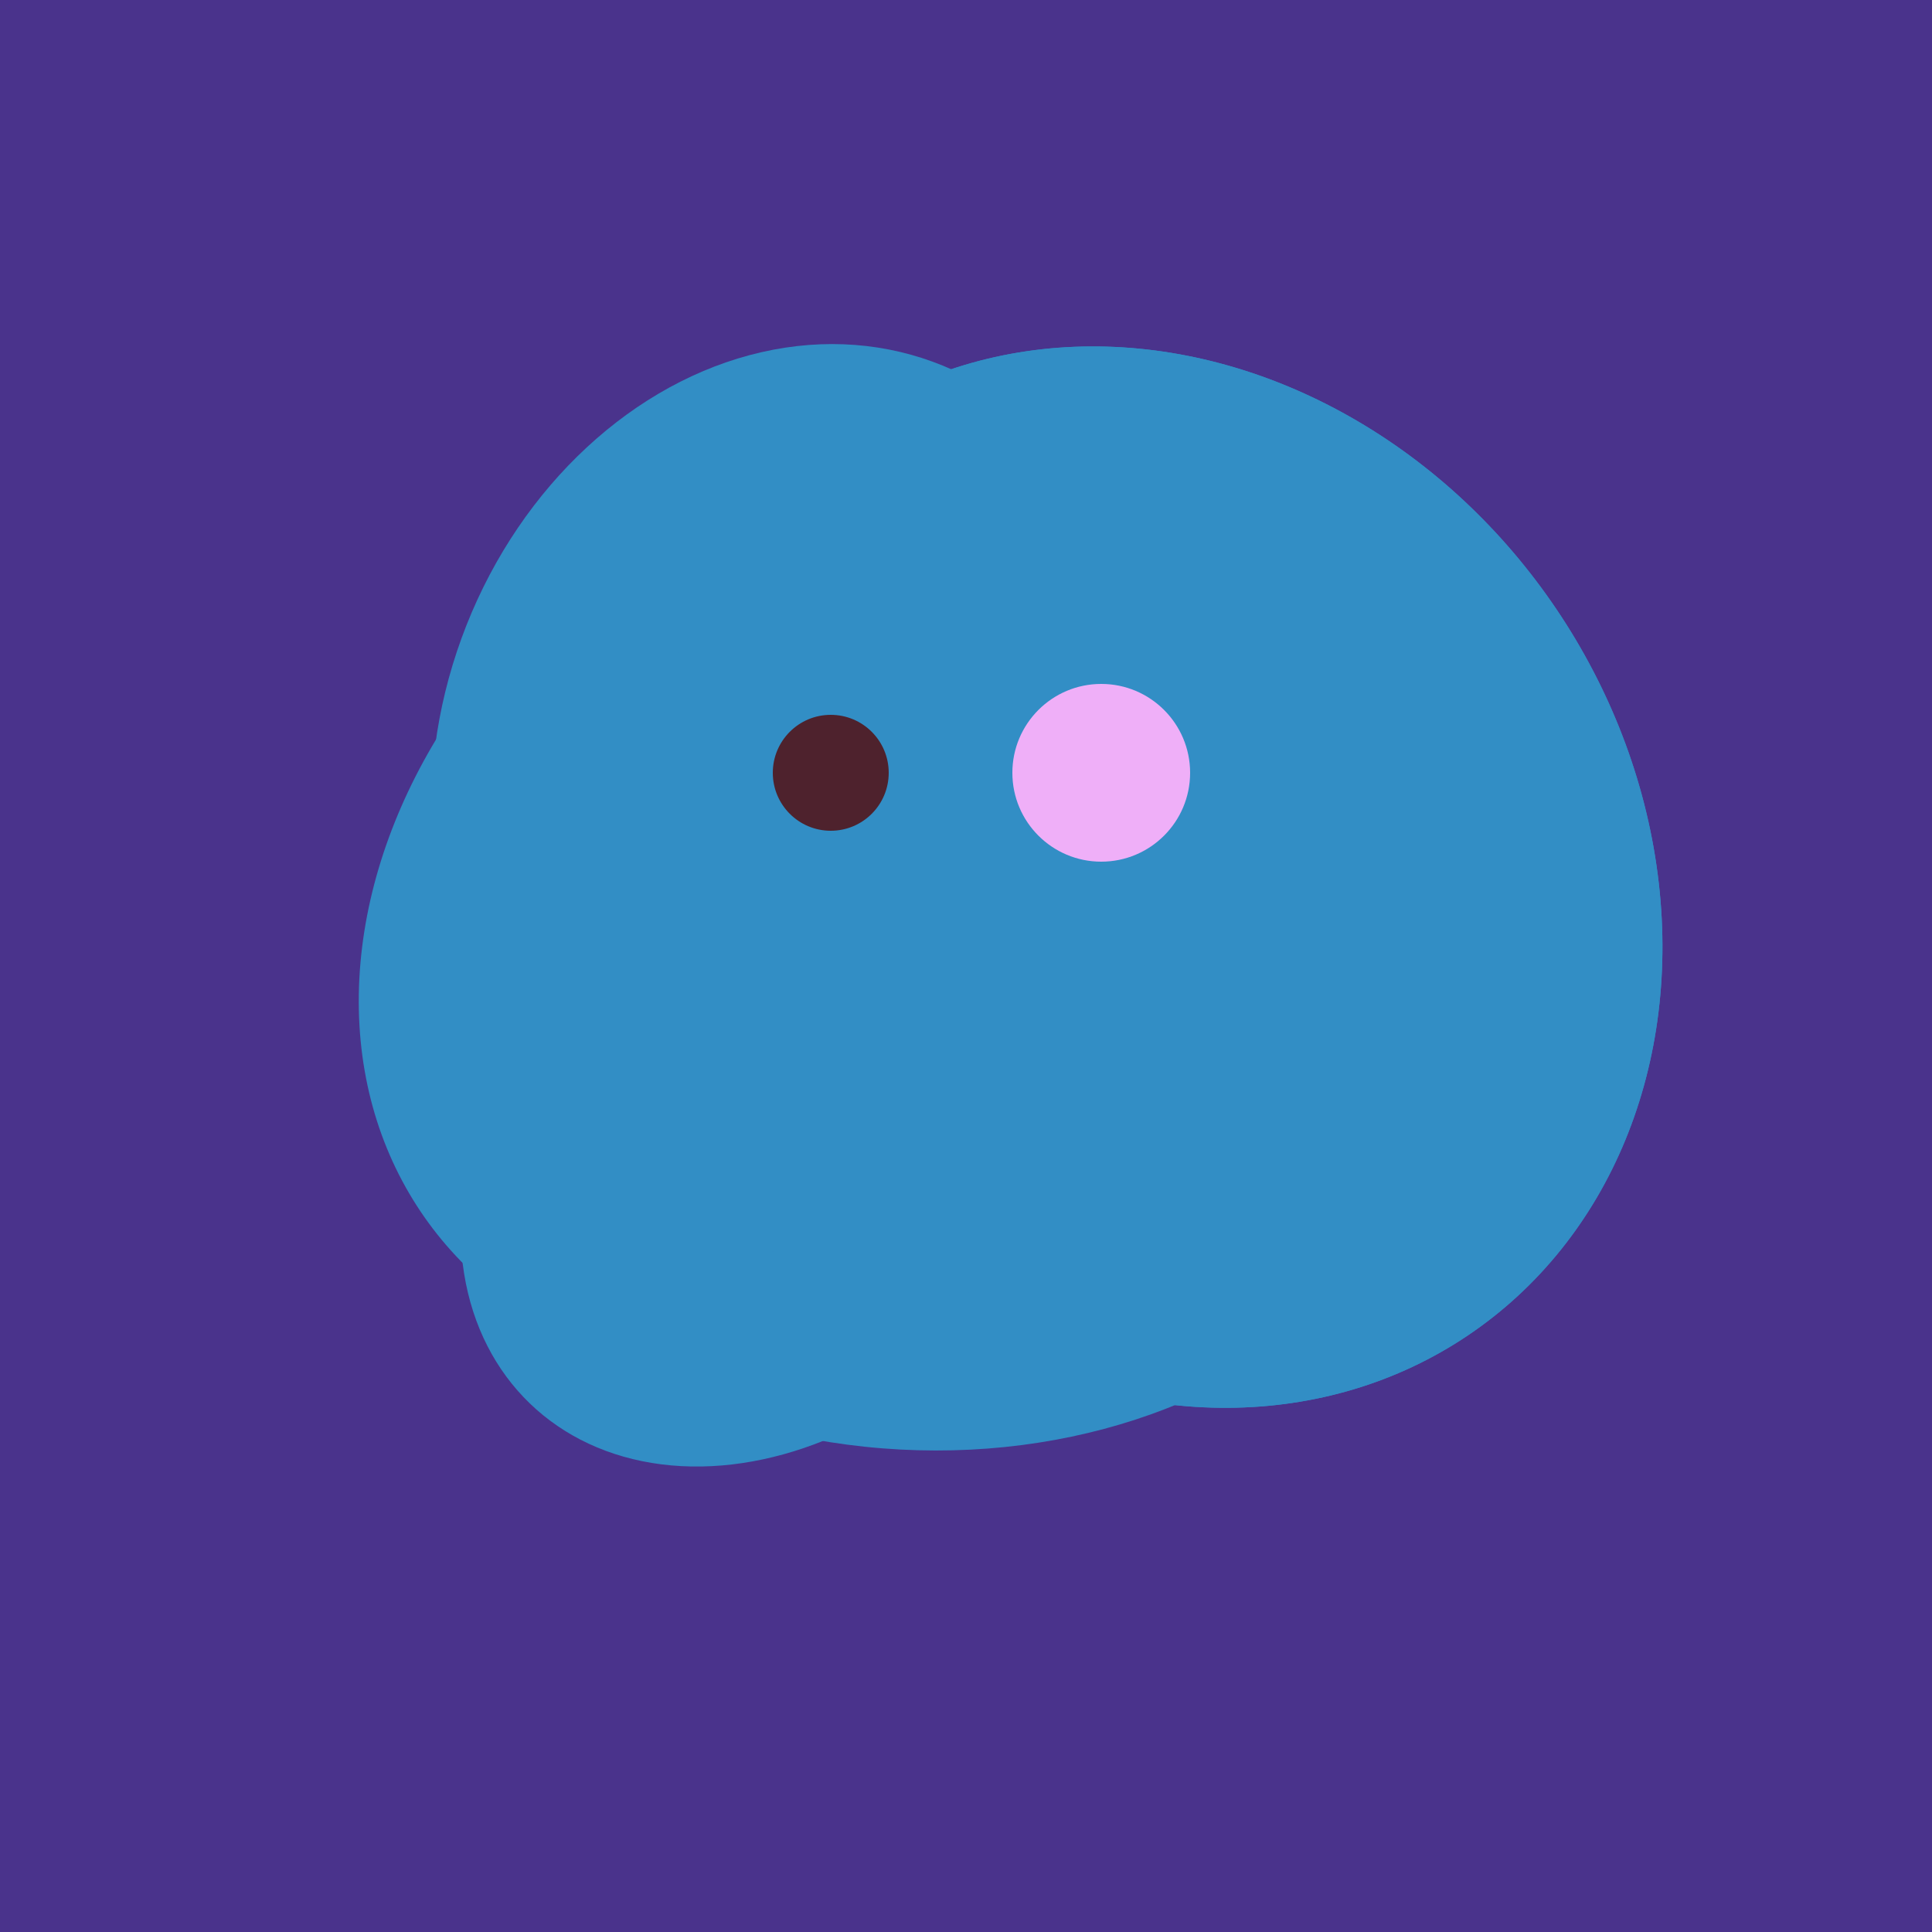 <svg width="500" height="500" xmlns="http://www.w3.org/2000/svg"><rect width="500" height="500" fill="#4a338c"/><ellipse cx="274" cy="244" rx="82" ry="120" transform="rotate(278, 274, 244)" fill="rgb(50,142,197)"/><ellipse cx="300" cy="227" rx="143" ry="124" transform="rotate(236, 300, 227)" fill="rgb(50,142,197)"/><ellipse cx="237" cy="272" rx="63" ry="64" transform="rotate(185, 237, 272)" fill="rgb(50,142,197)"/><ellipse cx="264" cy="260" rx="55" ry="51" transform="rotate(185, 264, 260)" fill="rgb(50,142,197)"/><ellipse cx="235" cy="268" rx="107" ry="138" transform="rotate(276, 235, 268)" fill="rgb(50,142,197)"/><ellipse cx="227" cy="233" rx="114" ry="143" transform="rotate(235, 227, 233)" fill="rgb(50,142,197)"/><ellipse cx="201" cy="297" rx="71" ry="92" transform="rotate(224, 201, 297)" fill="rgb(50,142,197)"/><ellipse cx="204" cy="196" rx="90" ry="109" transform="rotate(20, 204, 196)" fill="rgb(50,142,197)"/><ellipse cx="300" cy="227" rx="143" ry="124" transform="rotate(236, 300, 227)" fill="rgb(50,142,197)"/><ellipse cx="237" cy="272" rx="63" ry="64" transform="rotate(185, 237, 272)" fill="rgb(50,142,197)"/><circle cx="215" cy="200" r="15" fill="rgb(78,34,45)" /><circle cx="285" cy="200" r="23" fill="rgb(239,175,248)" /></svg>